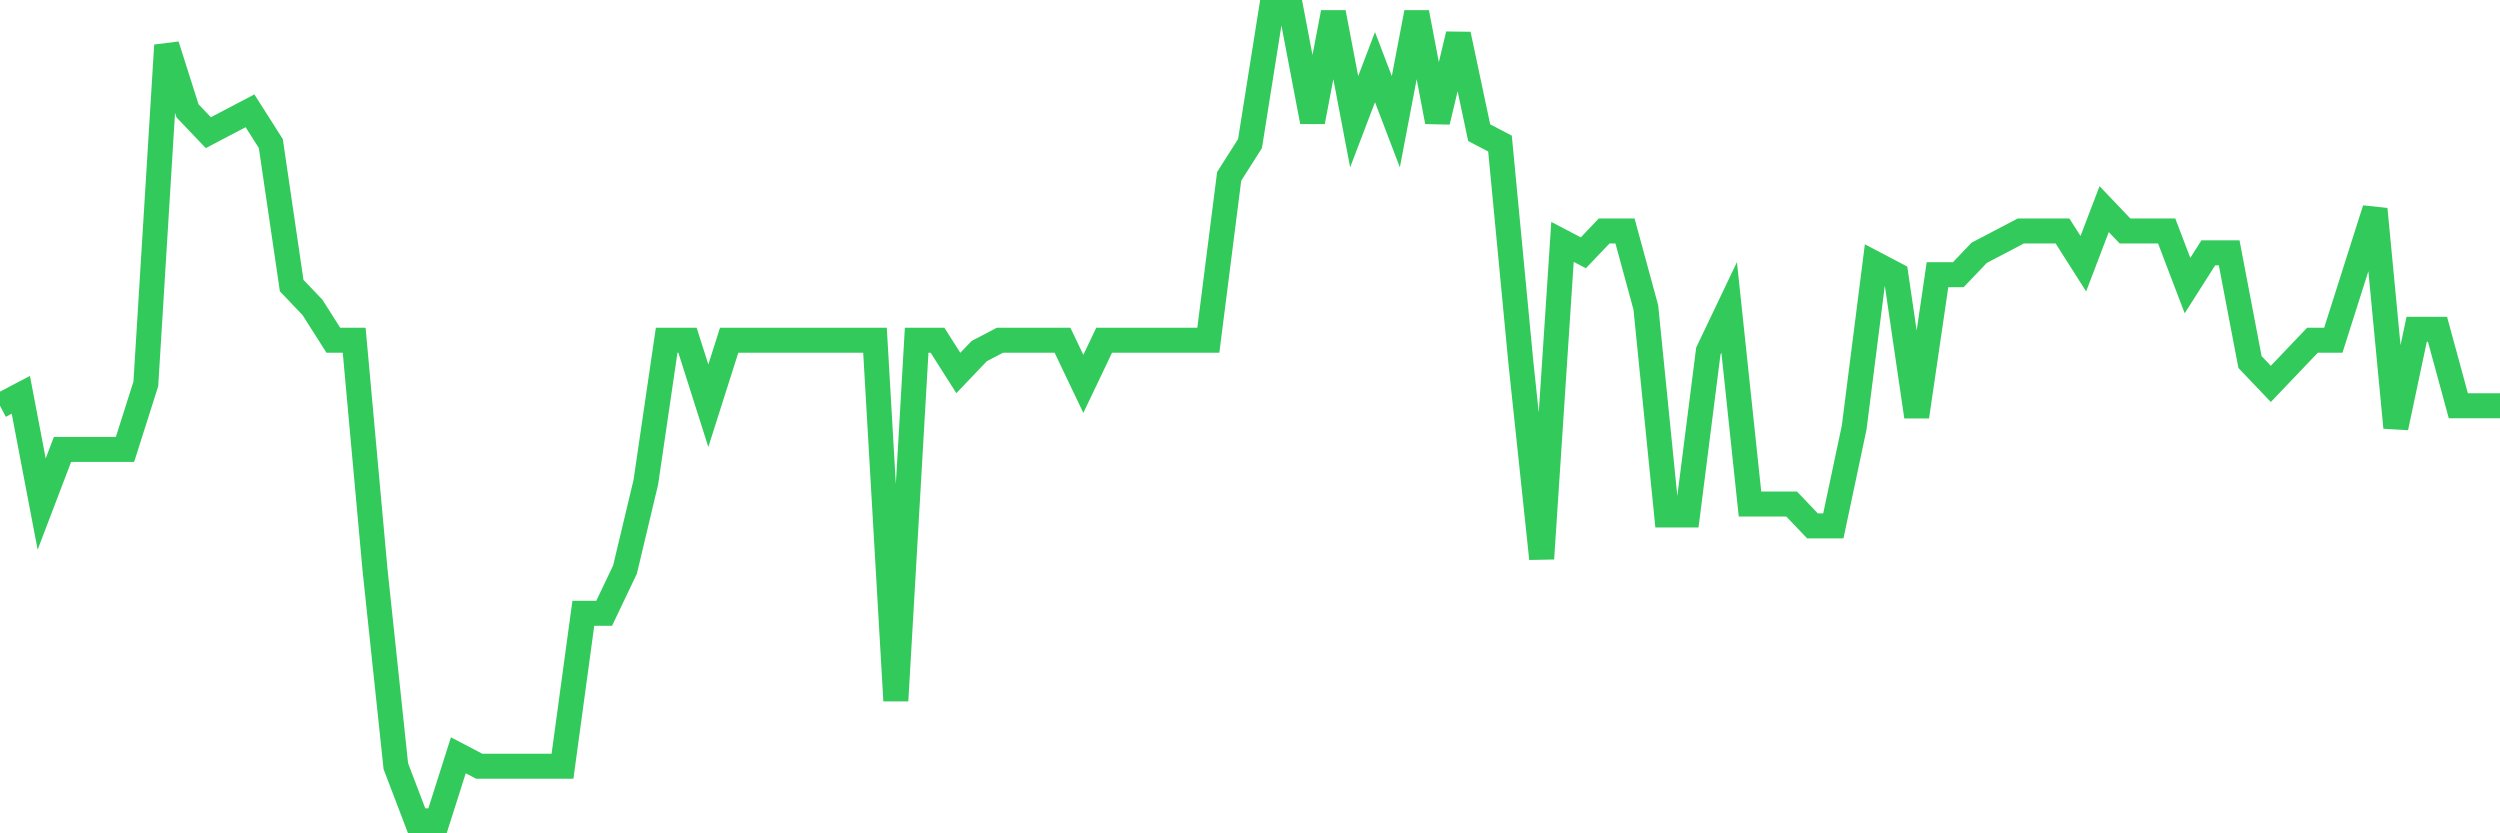 <svg
  xmlns="http://www.w3.org/2000/svg"
  xmlns:xlink="http://www.w3.org/1999/xlink"
  width="120"
  height="40"
  viewBox="0 0 120 40"
  preserveAspectRatio="none"
>
  <polyline
    points="0,19.476 1,18.951 2,24.195 3,21.573 4,21.573 5,21.573 6,21.573 7,18.427 8,2.173 9,5.319 10,6.368 11,5.843 12,5.319 13,6.892 14,13.708 15,14.757 16,16.33 17,16.33 18,27.341 19,36.778 20,39.4 21,39.4 22,36.254 23,36.778 24,36.778 25,36.778 26,36.778 27,36.778 28,29.438 29,29.438 30,27.341 31,23.146 32,16.33 33,16.33 34,19.476 35,16.33 36,16.33 37,16.33 38,16.33 39,16.33 40,16.33 41,16.33 42,16.33 43,33.632 44,16.33 45,16.33 46,17.903 47,16.854 48,16.33 49,16.33 50,16.33 51,16.33 52,18.427 53,16.33 54,16.33 55,16.33 56,16.33 57,16.33 58,16.33 59,8.465 60,6.892 61,0.6 62,0.6 63,5.843 64,0.6 65,5.843 66,3.222 67,5.843 68,0.6 69,5.843 70,1.649 71,6.368 72,6.892 73,17.378 74,26.816 75,11.611 76,12.135 77,11.086 78,11.086 79,14.757 80,24.719 81,24.719 82,16.854 83,14.757 84,24.195 85,24.195 86,24.195 87,25.243 88,25.243 89,20.524 90,12.659 91,13.184 92,20 93,13.184 94,13.184 95,12.135 96,11.611 97,11.086 98,11.086 99,11.086 100,12.659 101,10.038 102,11.086 103,11.086 104,11.086 105,13.708 106,12.135 107,12.135 108,17.378 109,18.427 110,17.378 111,16.33 112,16.33 113,13.184 114,10.038 115,20.524 116,15.805 117,15.805 118,19.476 119,19.476 120,19.476"
    fill="none"
    stroke="#32ca5b"
    stroke-width="1.2"
  >
  </polyline>
</svg>